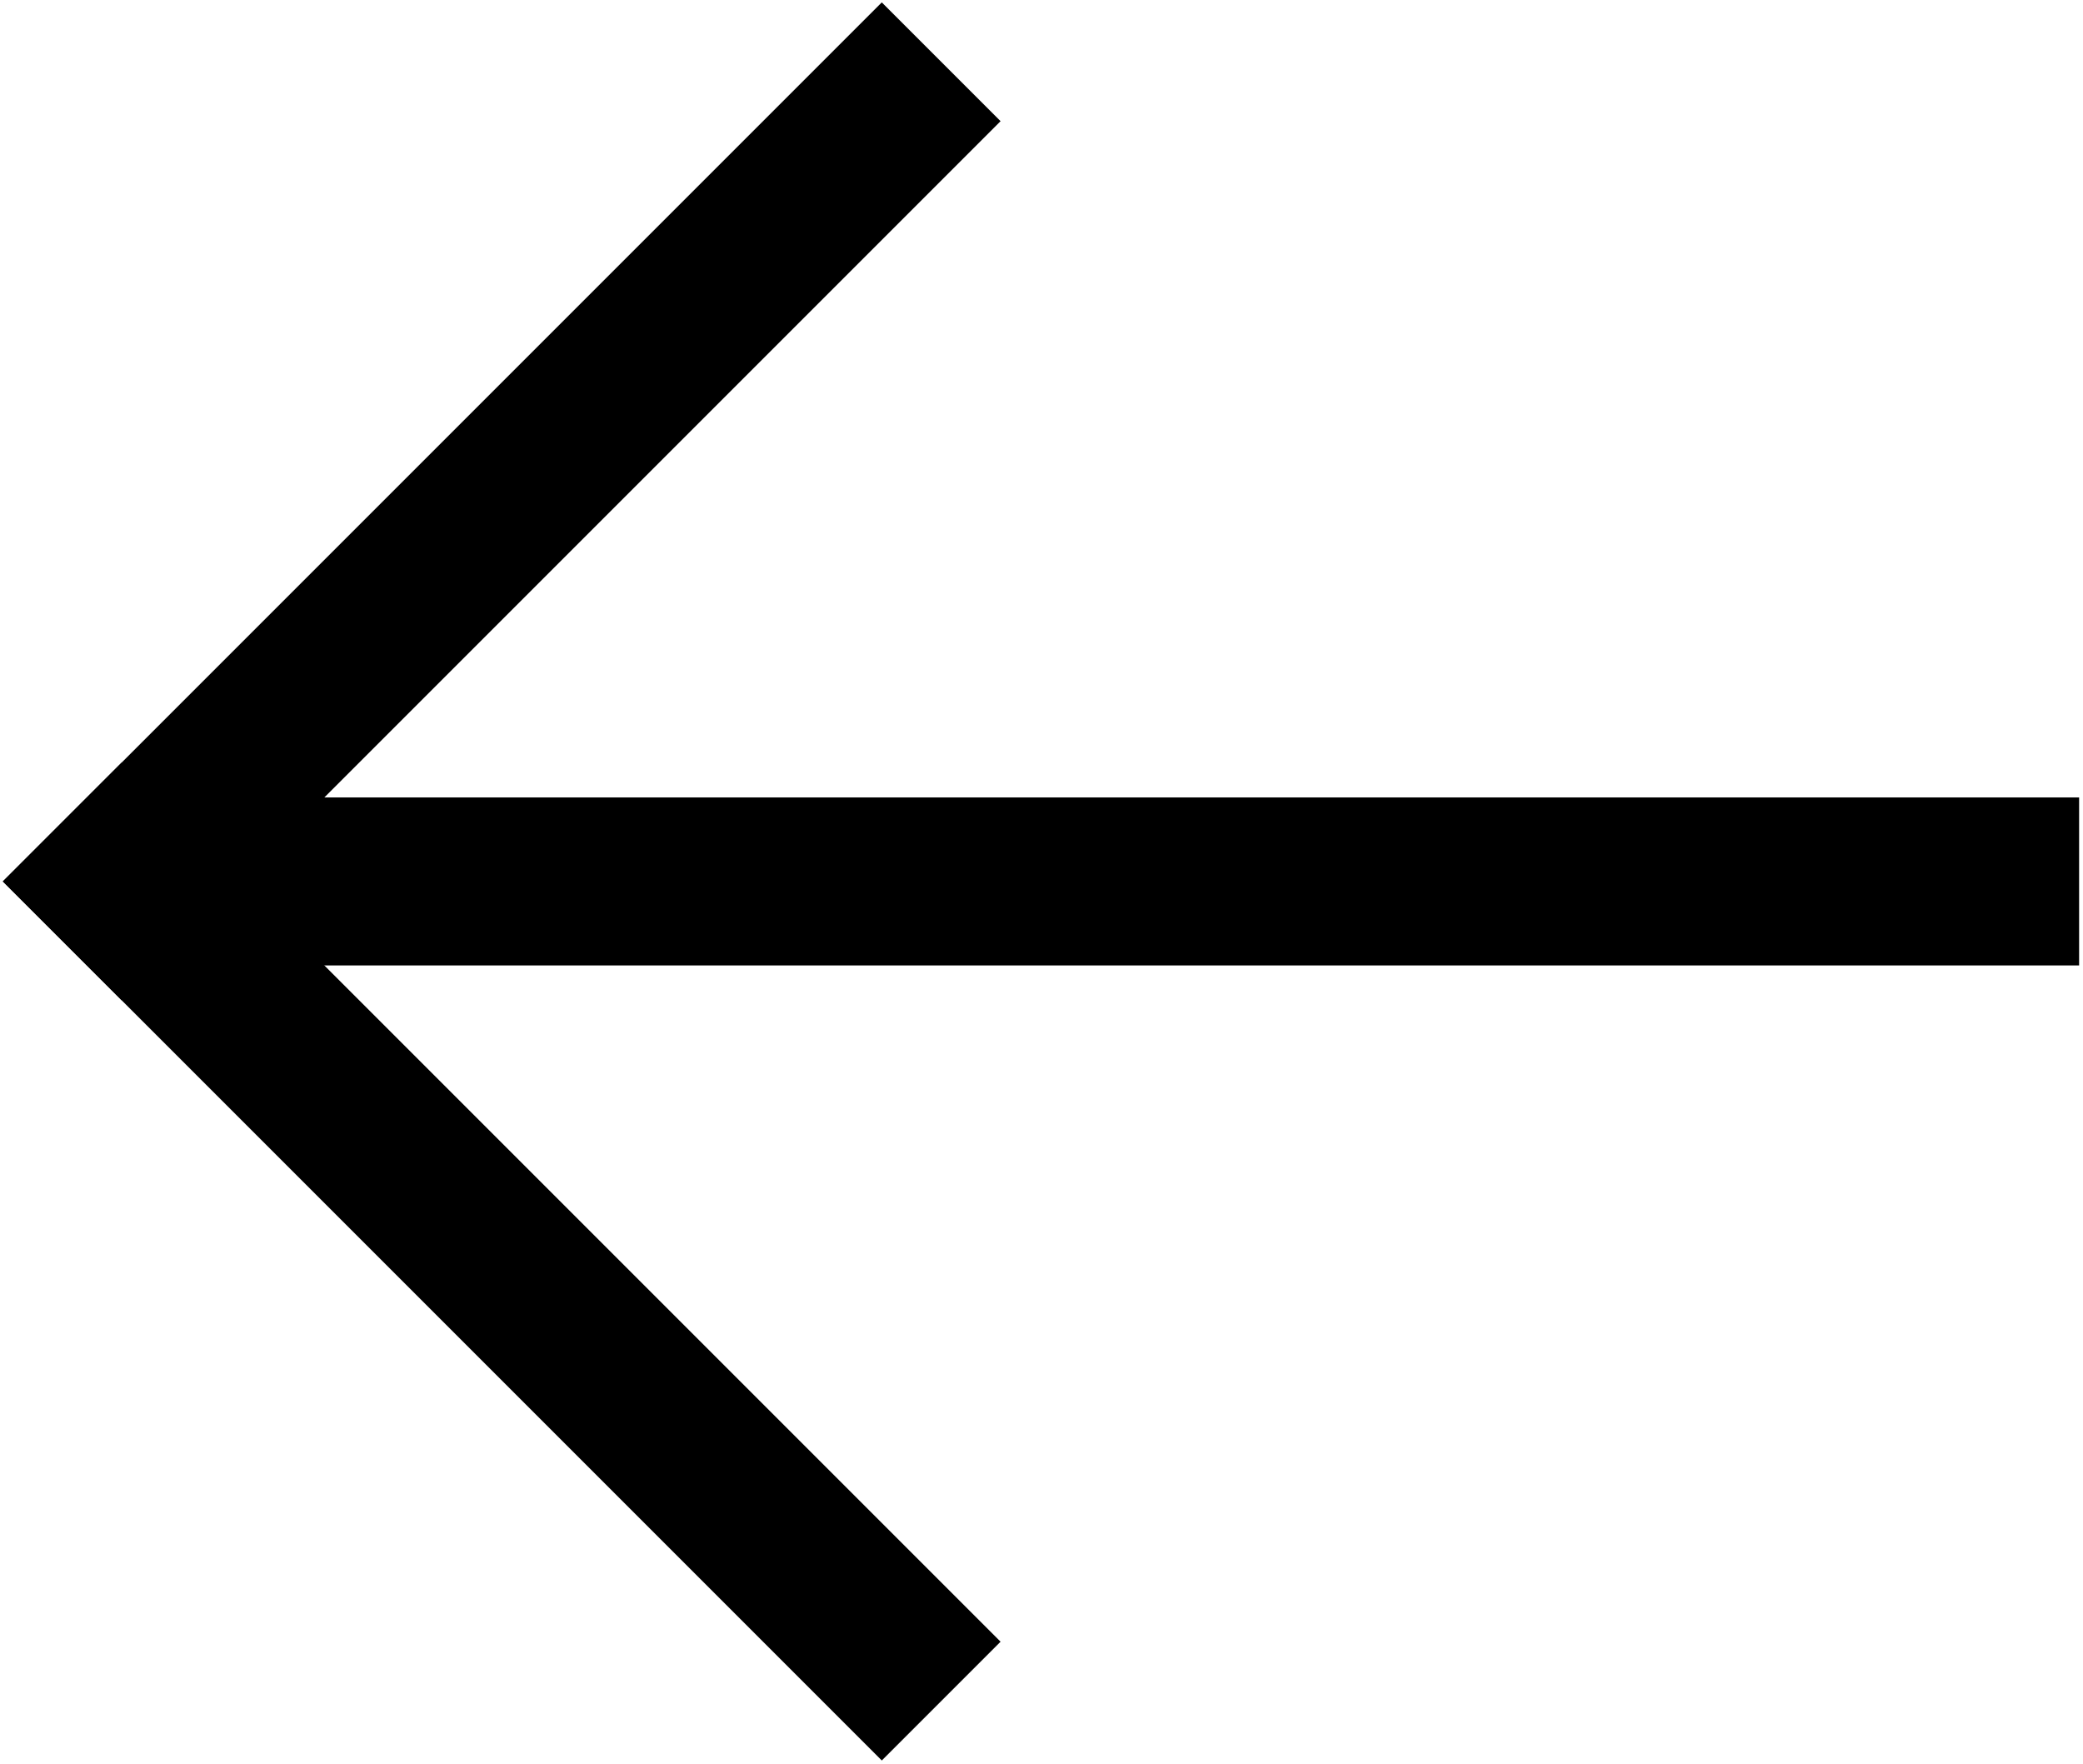 <svg width="124" height="105" viewBox="0 0 124 105" fill="none" xmlns="http://www.w3.org/2000/svg">
<rect x="0.167" y="52.468" width="74" height="10" transform="rotate(-45 0.167 52.468)" fill="black"/>
<rect x="7.238" y="45.397" width="74" height="10" transform="rotate(45 7.238 45.397)" fill="black"/>
<rect x="9.409" y="47.468" width="114.359" height="10" fill="black"/>
</svg>
